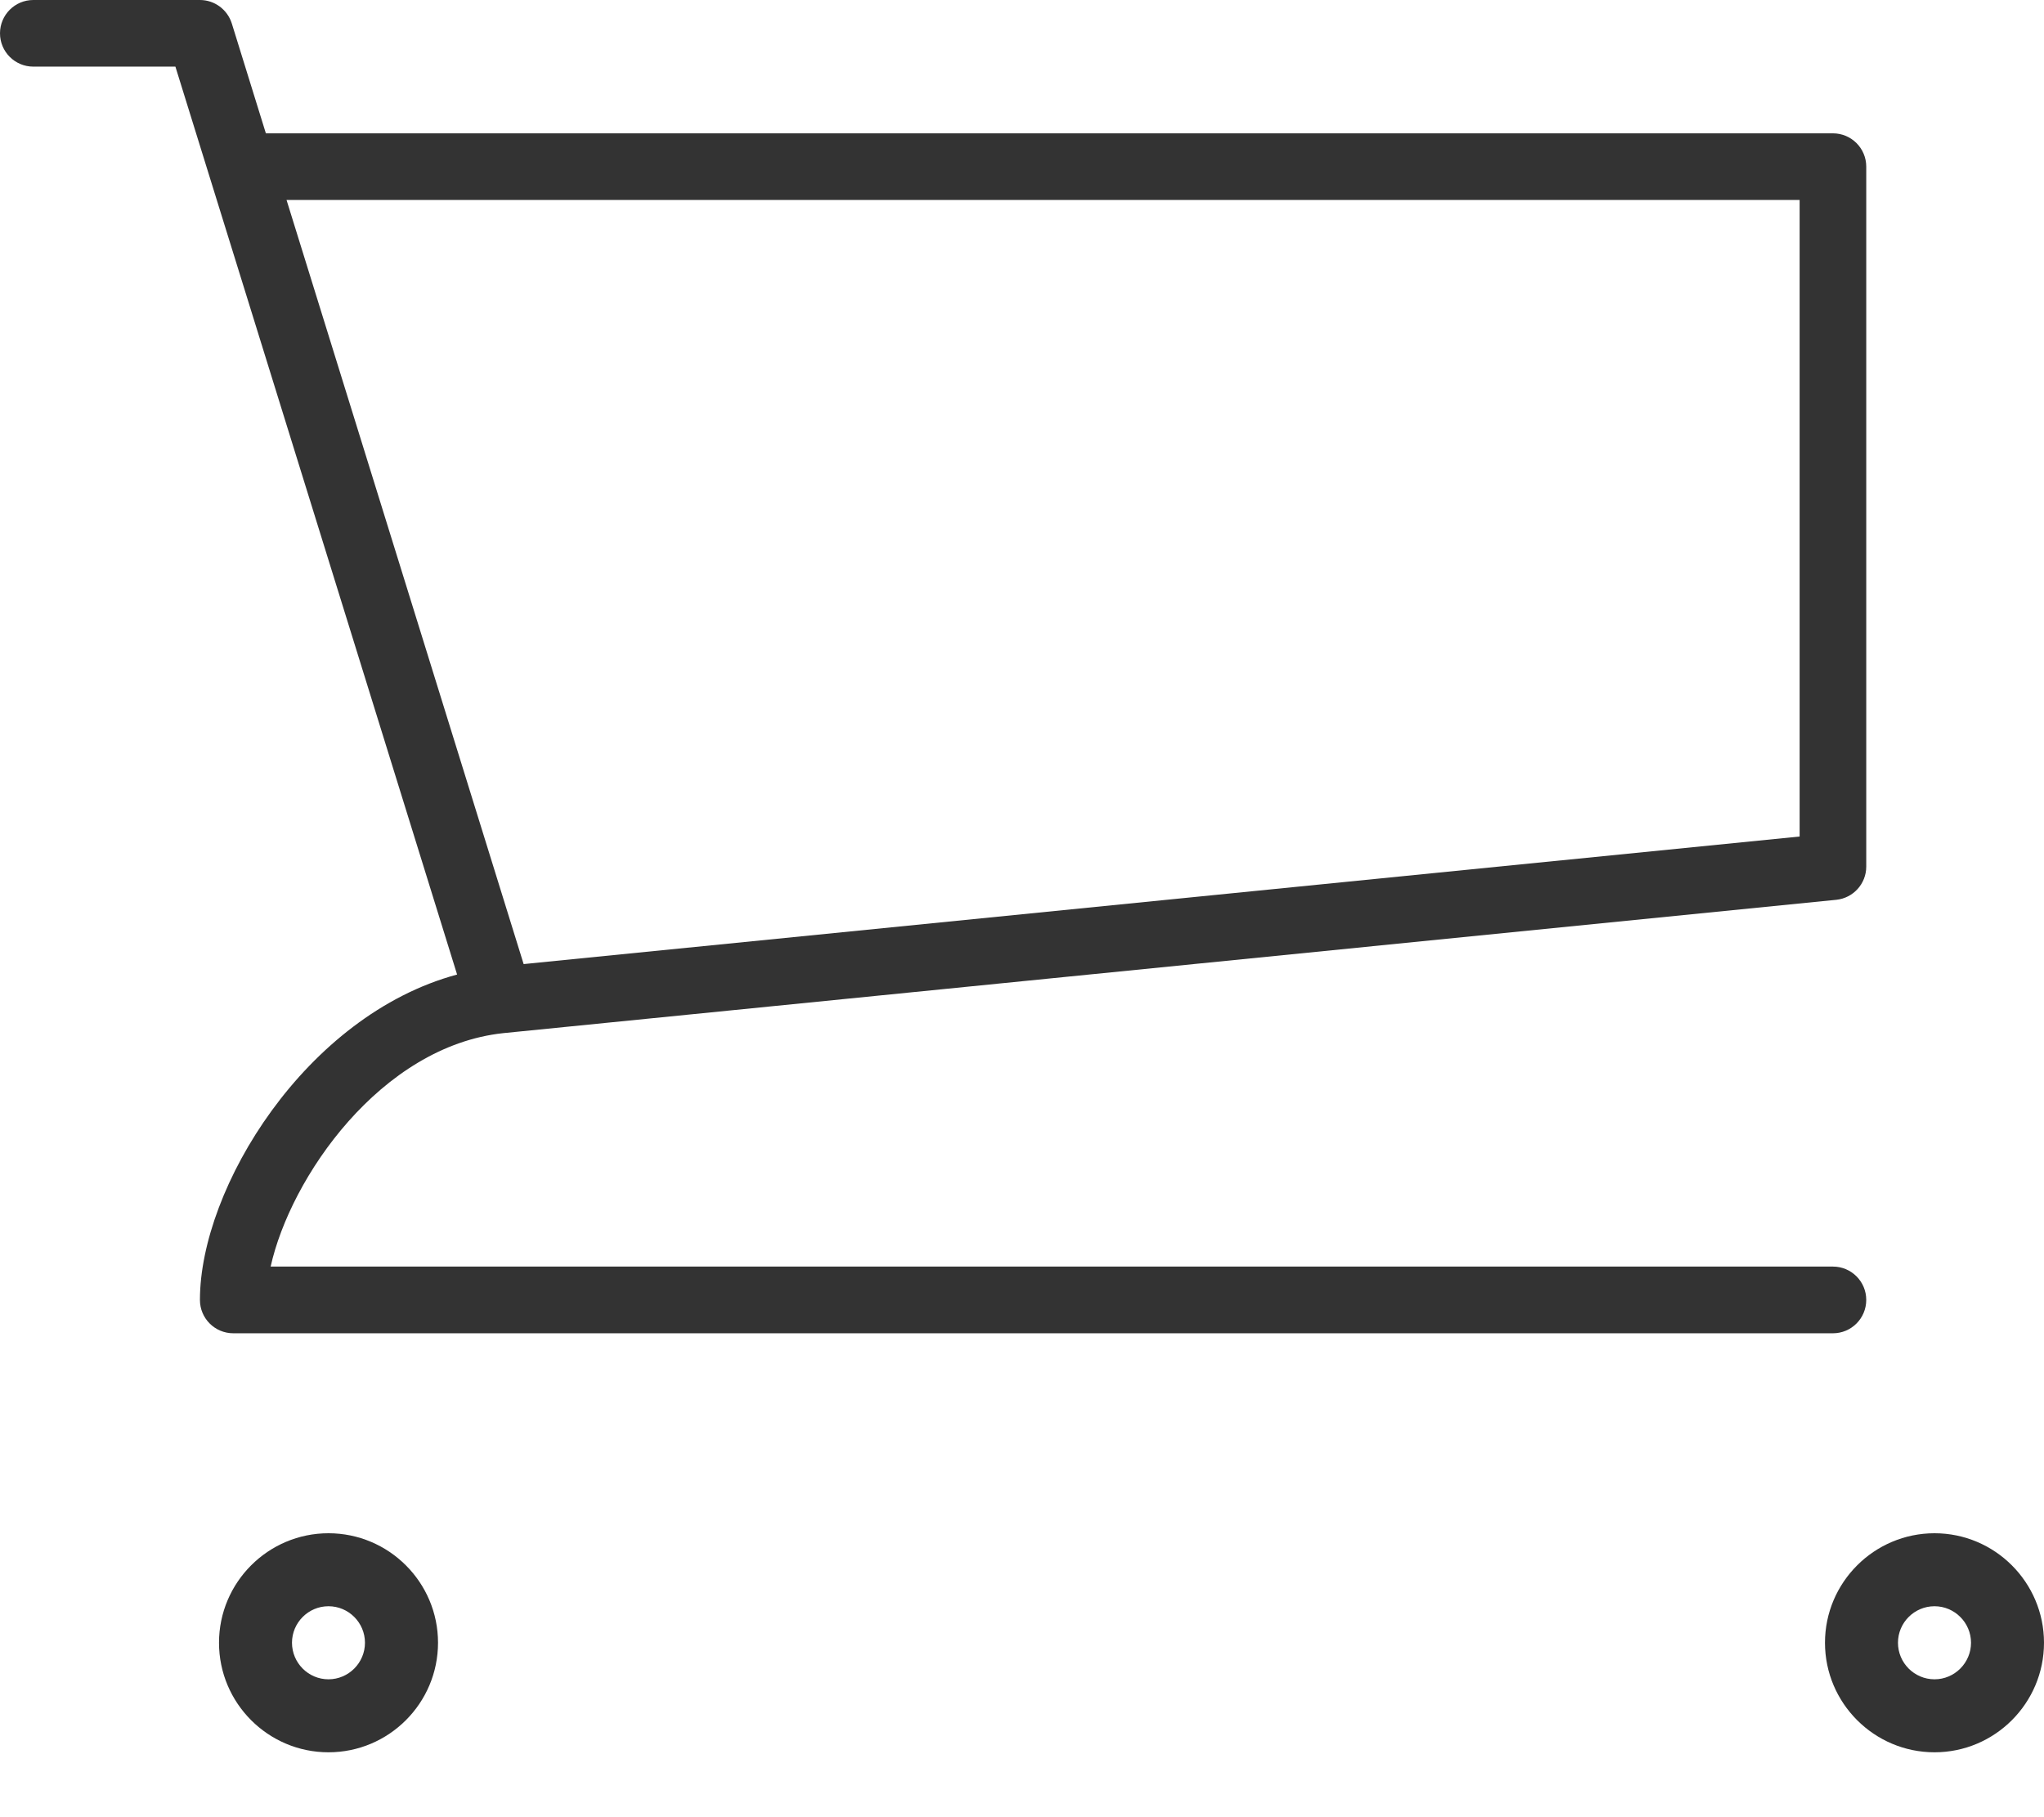 <?xml version="1.0" encoding="UTF-8"?>
<svg width="27px" height="24px" viewBox="0 0 27 24" version="1.1" xmlns="http://www.w3.org/2000/svg" xmlns:xlink="http://www.w3.org/1999/xlink">
    <!-- Generator: Sketch 57.1 (83088) - https://sketch.com -->
    <title>ShoppingCart-Empty</title>
    <desc>Created with Sketch.</desc>
    <g id="Walkthrough" stroke="none" stroke-width="1" fill="none" fill-rule="evenodd">
        <g id="Order-Page-Card-Selected" transform="translate(-917, -245)" fill="#333333" fill-rule="nonzero">
            <g id="iFrame" transform="translate(122, 234)">
                <g id="Heading">
                    <g id="Heading-1" transform="translate(2, 0)">
                        <g id="ShoppingCart-Empty" transform="translate(793, 11)">
                            <path d="M4.339,20.25 C3.542,20.25 2.893,20.899 2.893,21.696 C2.893,22.494 3.542,23.143 4.339,23.143 C5.137,23.143 5.786,22.494 5.786,21.696 C5.786,20.899 5.137,20.25 4.339,20.25 Z M4.339,22.179 C4.073,22.179 3.857,21.962 3.857,21.696 C3.857,21.431 4.073,21.214 4.339,21.214 C4.605,21.214 4.821,21.431 4.821,21.696 C4.821,21.962 4.604,22.179 4.339,22.179 Z" id="Shape"></path>
                            <path d="M25.554,20.25 C24.757,20.25 24.107,20.899 24.107,21.696 C24.107,22.494 24.757,23.143 25.554,23.143 C26.351,23.143 27,22.494 27,21.696 C27,20.899 26.351,20.25 25.554,20.25 Z M25.554,22.179 C25.287,22.179 25.071,21.962 25.071,21.696 C25.071,21.431 25.287,21.214 25.554,21.214 C25.819,21.214 26.036,21.431 26.036,21.696 C26.036,21.962 25.819,22.179 25.554,22.179 Z" id="Shape"></path>
                            <path d="M6.647,13.645 L24.256,11.884 C24.48,11.861 24.652,11.672 24.652,11.446 L24.652,2.201 C24.652,1.958 24.455,1.761 24.212,1.761 L3.512,1.761 L3.062,0.31 C3.004,0.126 2.834,0 2.641,0 L0.44,0 C0.197,0 0,0.197 0,0.44 C0,0.683 0.197,0.88 0.44,0.88 L2.317,0.88 L6.038,12.871 C4.04,13.409 2.641,15.69 2.641,17.168 C2.641,17.412 2.838,17.609 3.082,17.609 L24.212,17.609 C24.455,17.609 24.652,17.412 24.652,17.168 C24.652,16.925 24.455,16.728 24.212,16.728 L3.575,16.728 C3.836,15.552 5.029,13.819 6.647,13.645 Z M23.772,2.641 L23.772,11.048 L6.917,12.733 L3.785,2.641 L23.772,2.641 Z" id="Shape"></path>
                        </g>
                    </g>
                </g>
            </g>
        </g>
    </g>
</svg>
